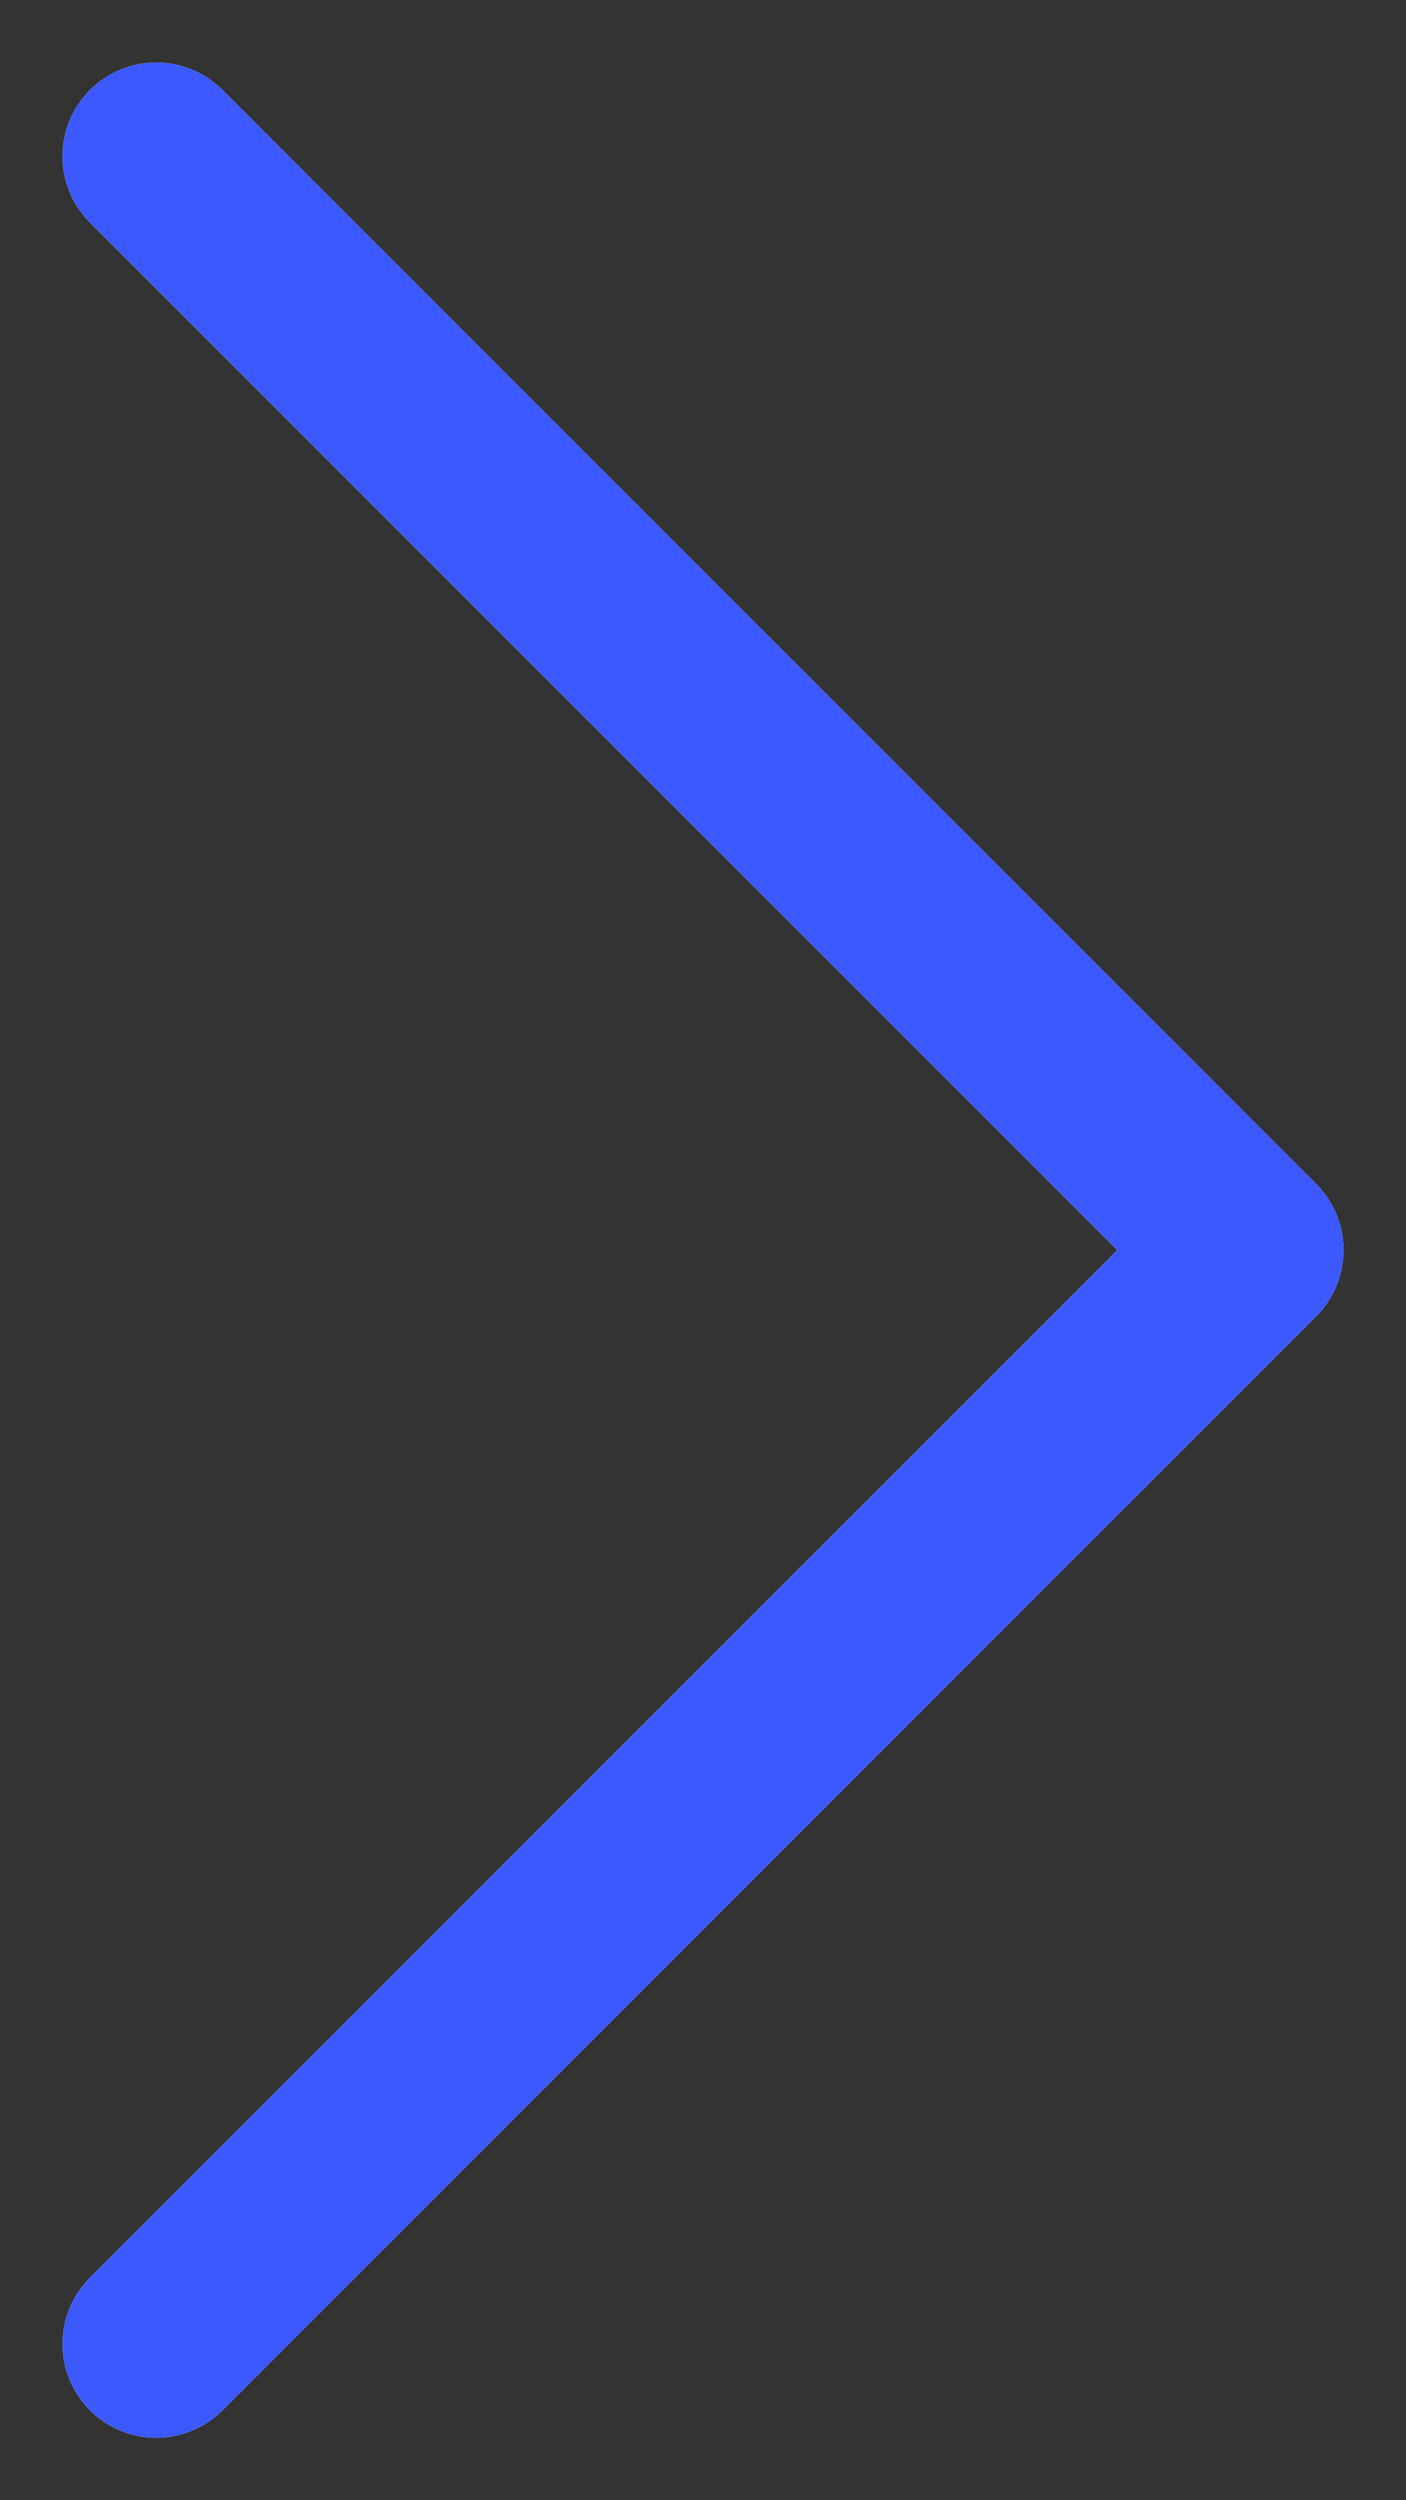 <svg width="9" height="16" viewBox="0 0 9 16" fill="none" xmlns="http://www.w3.org/2000/svg">
<rect x="0" y="0" width="9" height="16" fill="#333333" stroke="none"/>
<path d="M1 1L8 8L1 15" stroke="white" stroke-opacity="0.9" stroke-width="1.2" stroke-linecap="round" stroke-linejoin="round"/>
<path d="M1 1L8 8L1 15" stroke="#3C59FF" stroke-width="1.2" stroke-linecap="round" stroke-linejoin="round"/>
</svg>
